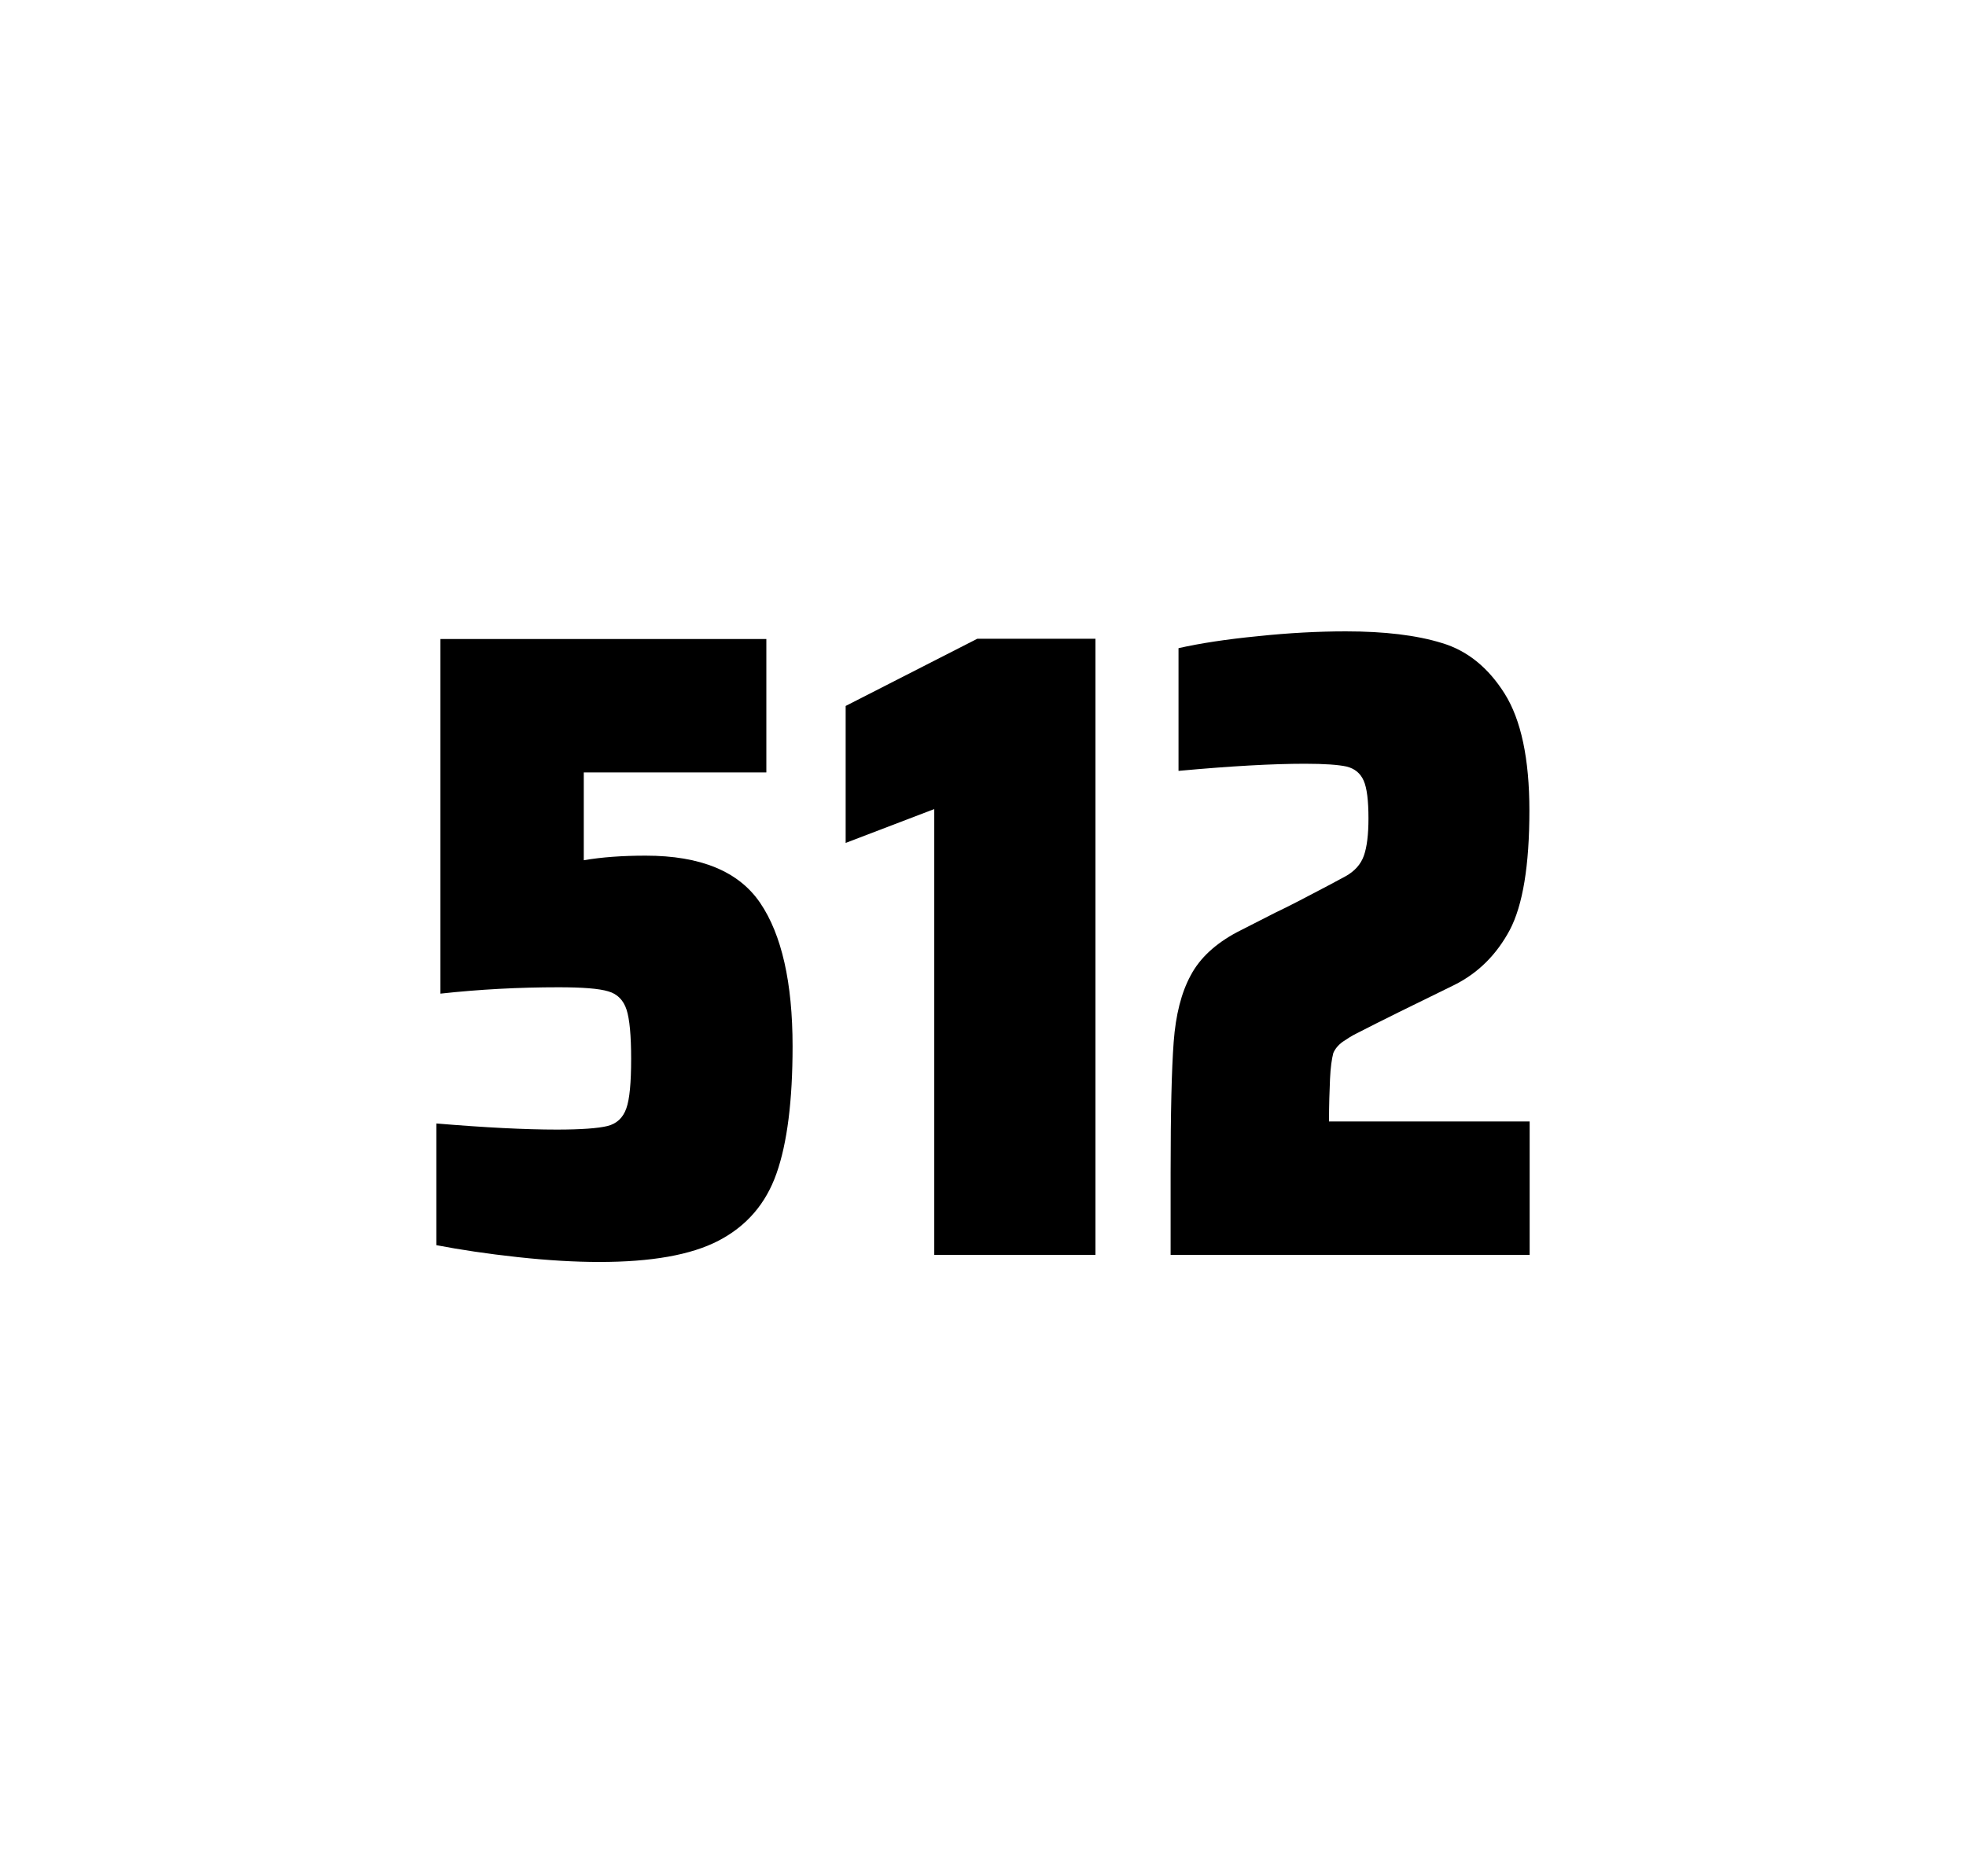 <?xml version="1.0" encoding="utf-8"?>
<svg version="1.1" id="wrapper" x="0px" y="0px" viewBox="0 0 772.1 737" style="enable-background:new 0 0 772.1 737;" xmlns="http://www.w3.org/2000/svg">
  <style type="text/css">
	.st0{fill:none;}
</style>
  <path id="frame" class="st0" d="M 1.5 0 L 770.5 0 C 771.3 0 772 0.7 772 1.5 L 772 735.4 C 772 736.2 771.3 736.9 770.5 736.9 L 1.5 736.9 C 0.7 736.9 0 736.2 0 735.4 L 0 1.5 C 0 0.7 0.7 0 1.5 0 Z"/>
  <g id="numbers"><path id="five" d="M 218.666 443.7 C 228.266 443.7 234.866 443.2 238.566 442.3 C 242.166 441.4 244.666 439.1 245.966 435.4 C 247.266 431.8 247.866 425.3 247.866 415.9 C 247.866 406.8 247.266 400.3 246.066 396.6 C 244.866 392.9 242.466 390.4 238.866 389.4 C 235.266 388.3 228.766 387.8 219.366 387.8 C 203.866 387.8 188.466 388.6 172.966 390.3 L 172.966 251 L 300.966 251 L 300.966 303.4 L 229.266 303.4 L 229.266 337.9 C 236.266 336.7 244.366 336.1 253.566 336.1 C 275.166 336.1 290.166 342.3 298.566 354.7 C 306.966 367.1 311.266 385.9 311.266 411 C 311.266 432.3 309.166 449 304.966 460.9 C 300.766 472.9 293.166 481.6 282.266 487.3 C 271.366 493 255.666 495.7 235.366 495.7 C 225.966 495.7 215.366 495.1 203.366 493.8 C 191.366 492.5 180.766 490.9 171.366 489.1 L 171.366 441.3 C 190.466 442.9 206.266 443.7 218.666 443.7 Z"/><path id="one" d="M 366.91 492.9 L 366.91 317.8 L 332.11 331.1 L 332.11 277.3 L 383.81 250.9 L 430.21 250.9 L 430.21 492.9 L 366.91 492.9 Z"/><path id="two" d="M 522.334 423.8 C 522.134 428.4 521.934 433.9 521.934 440.5 L 600.734 440.5 L 600.734 492.9 L 459.734 492.9 L 459.734 460.5 C 459.734 437.1 460.134 420 460.934 409.3 C 461.734 398.6 463.934 389.9 467.634 383.1 C 471.234 376.3 477.334 370.7 485.734 366.2 L 500.834 358.5 C 505.734 356.2 512.634 352.6 521.534 347.9 C 522.434 347.4 524.734 346.2 528.434 344.2 C 532.034 342.2 534.434 339.5 535.634 336.1 C 536.834 332.7 537.434 327.8 537.434 321.5 C 537.434 314.5 536.834 309.5 535.534 306.6 C 534.234 303.7 532.034 301.9 528.834 301.1 C 525.634 300.4 520.234 300 512.434 300 C 500.034 300 483.434 300.9 462.834 302.8 L 462.834 254.6 C 471.234 252.7 481.634 251.1 493.934 249.9 C 506.234 248.6 517.834 248 528.534 248 C 543.734 248 556.334 249.5 566.334 252.6 C 576.334 255.6 584.534 262.3 590.934 272.5 C 597.334 282.7 600.634 298 600.634 318.4 C 600.634 340 598.034 355.6 592.934 365.3 C 587.734 375 580.534 382.2 571.134 386.9 C 554.734 394.9 541.934 401.2 532.834 405.9 C 530.934 406.8 529.134 408 527.334 409.2 C 525.534 410.5 524.334 412 523.634 413.6 C 523.034 415.9 522.534 419.2 522.334 423.8 Z"/></g>
</svg>
